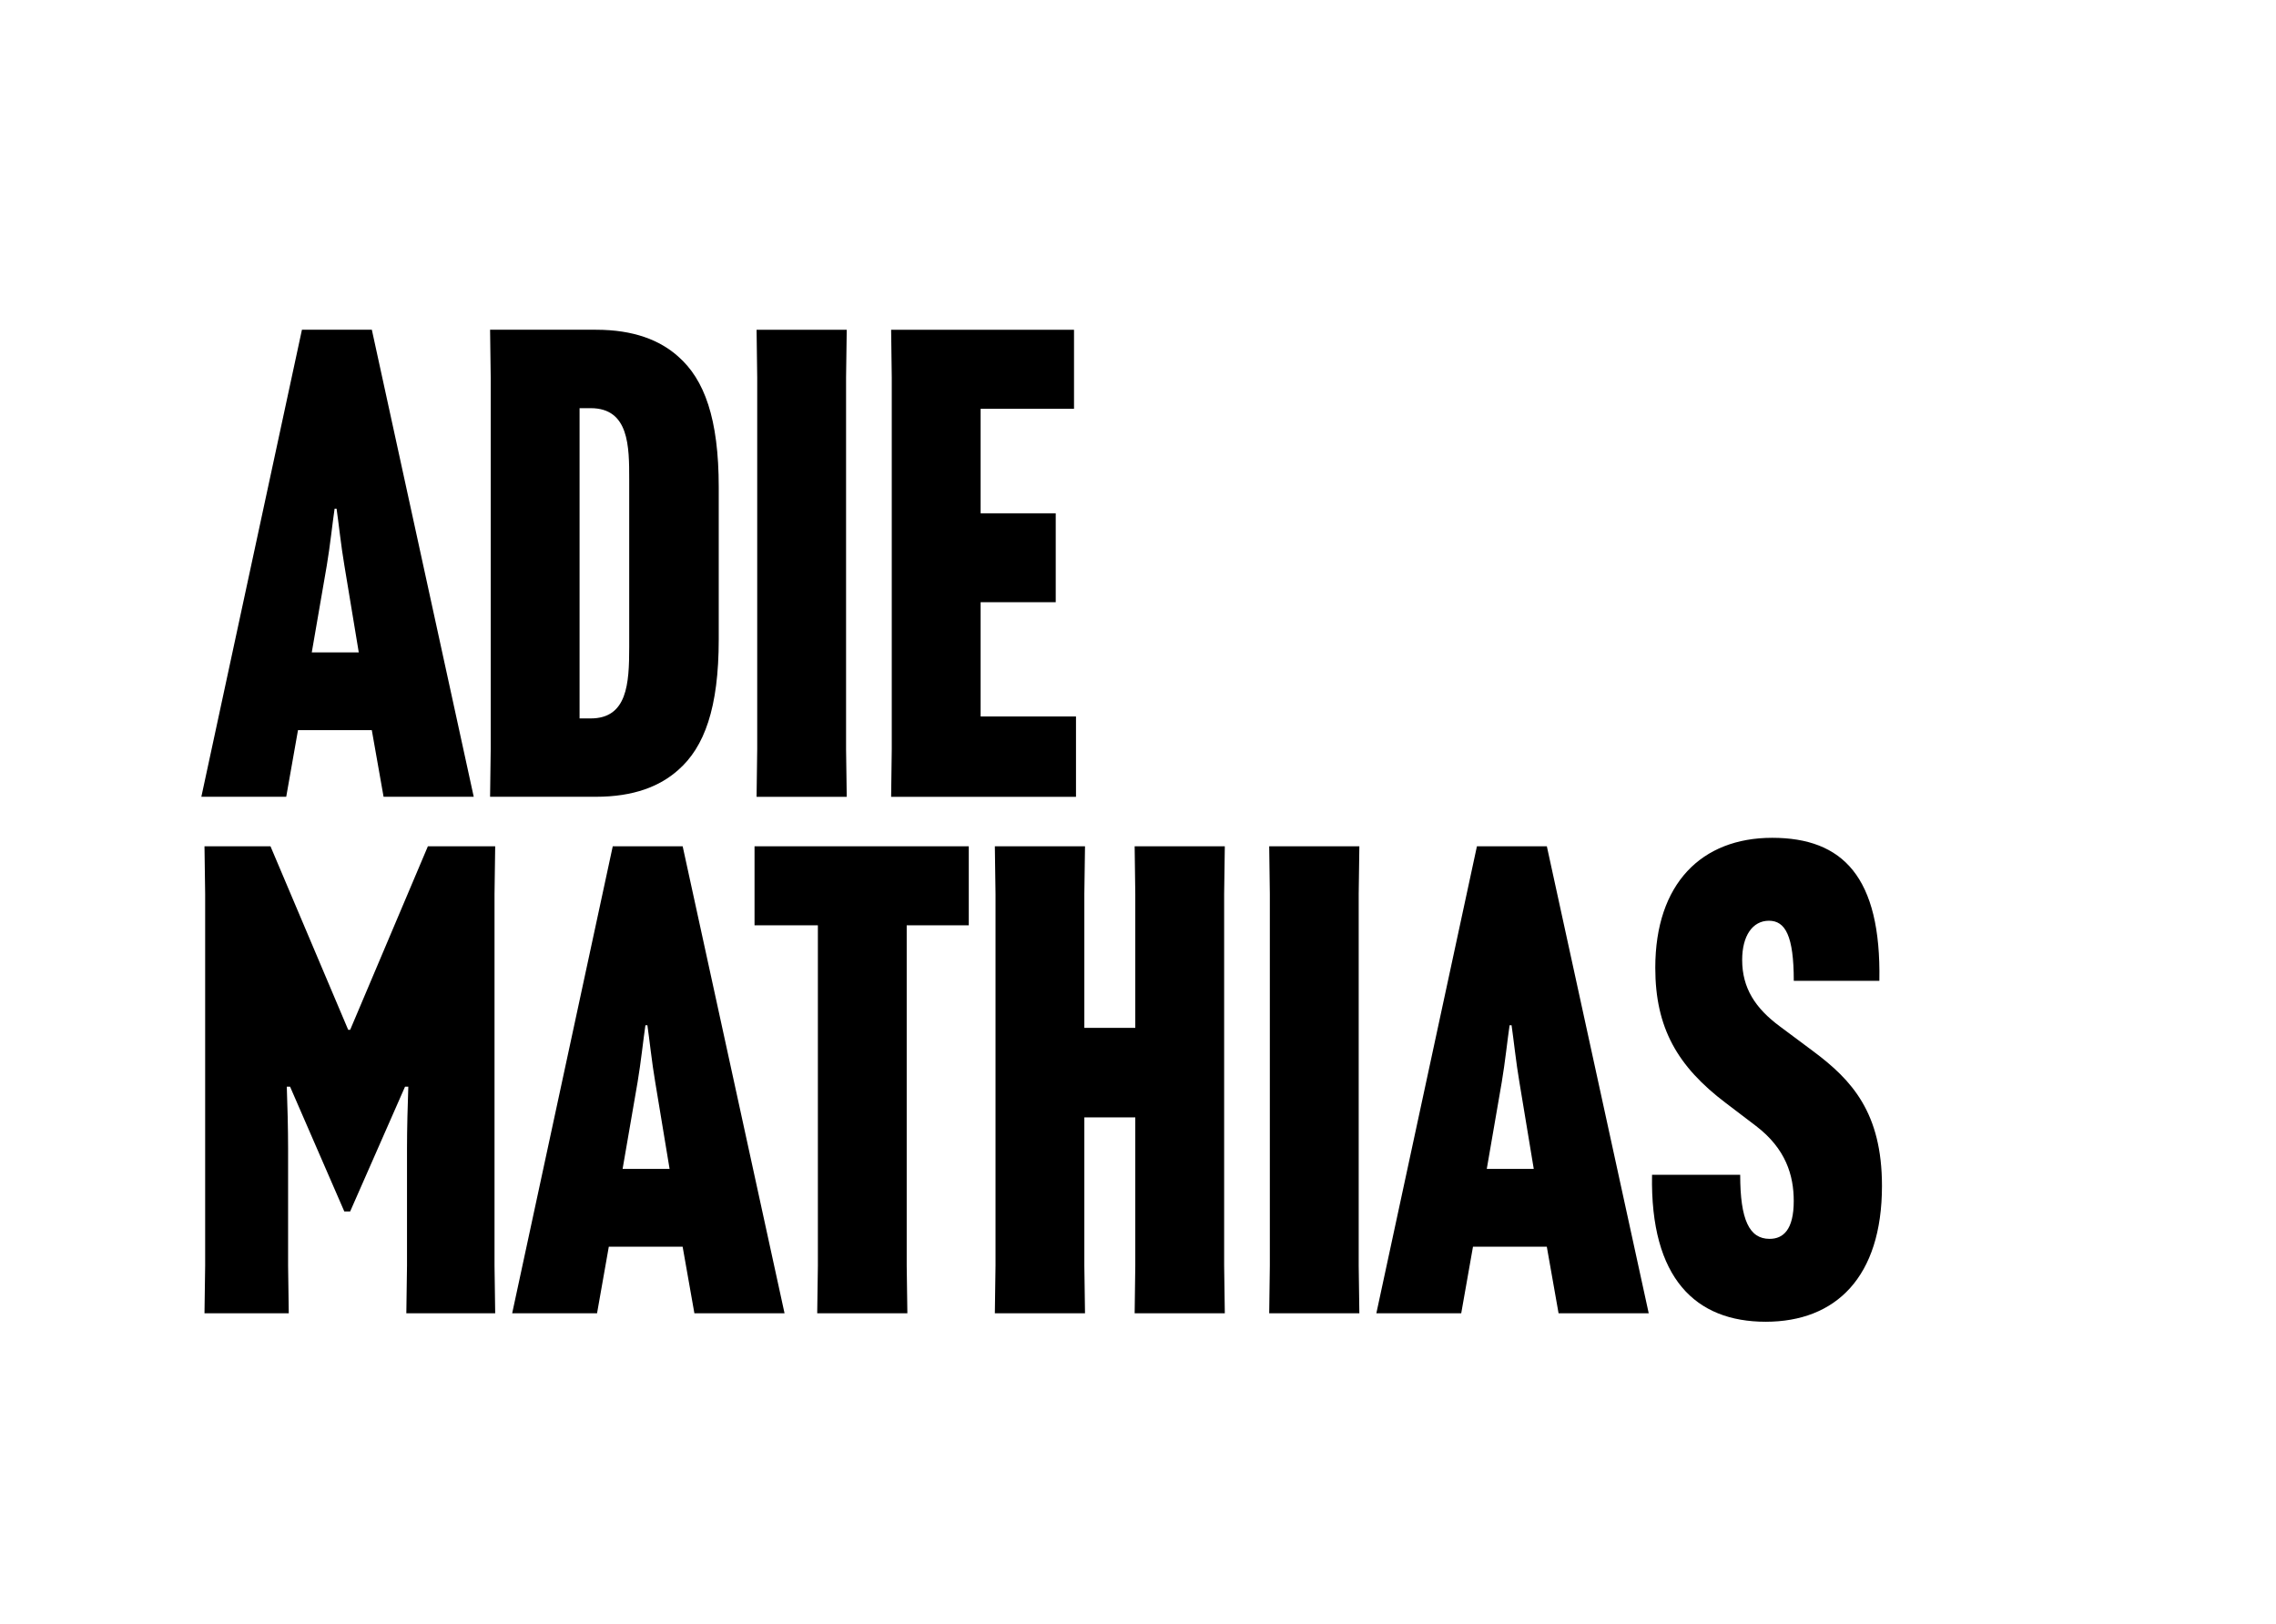 <?xml version="1.0" encoding="UTF-8"?>
<svg data-bbox="57.15 93.6 477.01 281.59" viewBox="0 0 646 461" xmlns="http://www.w3.org/2000/svg" data-type="shape">
    <g>
        <path d="M81.25 226.17h-24.1L85.7 93.6h19.84l28.92 132.57h-25.59l-3.34-18.91H84.58l-3.34 18.91Zm7.23-40.98h13.35l-4.08-24.66c-.93-5.38-1.67-12.42-2.22-16.13h-.56c-.56 3.71-1.3 10.75-2.22 16.13l-4.26 24.66Z"/>
        <path d="M192.5 101.21c7.42 6.49 11.5 17.61 11.5 37.08v43.2c0 19.47-4.08 30.59-11.5 37.08-5.19 4.63-12.61 7.6-23.36 7.6H139.1l.18-13.53v-105.5l-.18-13.54h30.04c10.75 0 18.17 2.97 23.36 7.6Zm-28 14.65v88.07h3.15c10.38 0 10.94-9.83 10.94-20.21v-47.65c0-9.27 0-20.21-10.94-20.21h-3.15Z"/>
        <path d="m240.33 93.61-.19 13.54v105.5l.19 13.53h-25.59l.18-13.53v-105.5l-.18-13.54h25.59Z"/>
        <path d="M278.33 170.92v32.45h27.07v22.81h-52.47l.18-13.53v-105.5l-.18-13.54h51.91v22.43h-26.51v29.67h21.32v25.22h-21.32Z"/>
        <path d="M82.33 308.46h-.93c.19 4.82.37 12.24.37 17.43v33.37l.19 13.53H58.04l.19-13.53v-105.5l-.19-13.54h18.73l22.06 52.1h.56l22.06-52.1h19.1l-.19 13.54v105.5l.19 13.53h-25.22l.19-13.53v-33.37c0-5.19.19-12.61.37-17.43h-.93l-15.57 35.41h-1.67l-15.39-35.41Z"/>
        <path d="M169.47 372.79h-24.1l28.55-132.57h19.84l28.92 132.57h-25.59l-3.34-18.91H172.8l-3.34 18.91Zm7.23-40.98h13.35l-4.08-24.66c-.93-5.38-1.67-12.42-2.22-16.13h-.56c-.56 3.71-1.3 10.75-2.22 16.13l-4.26 24.66Z"/>
        <path d="M257.35 262.66v96.6l.19 13.53h-25.59l.19-13.53v-96.6h-17.98v-22.43h60.81v22.43h-17.61Z"/>
        <path d="m347.64 240.22-.19 13.54v105.5l.19 13.53h-25.59l.18-13.53v-42.09h-14.46v42.09l.19 13.53h-25.59l.19-13.53v-105.5l-.19-13.54h25.59l-.19 13.54v38.01h14.46v-38.01l-.18-13.54h25.59Z"/>
        <path d="m385.83 240.22-.19 13.54v105.5l.19 13.53h-25.59l.18-13.53v-105.5l-.18-13.54h25.59Z"/>
        <path d="M414.75 372.79h-24.1l28.55-132.57h19.84l28.92 132.57h-25.59l-3.34-18.91h-20.95l-3.34 18.91Zm7.23-40.98h13.35l-4.08-24.66c-.93-5.38-1.67-12.42-2.22-16.13h-.56c-.56 3.71-1.3 10.75-2.22 16.13l-4.26 24.66Z"/>
        <path d="M493.92 333.49c0 12.79 2.6 18.17 8.34 18.17 3.89 0 6.86-2.6 6.86-10.75 0-7.23-2.22-14.83-10.75-21.32l-8.53-6.49c-13.72-10.38-20.02-21.32-20.02-38.38 0-23.92 13.16-36.9 33.19-36.9s30.96 11.12 30.41 40.6h-24.29c0-12.79-2.41-17.06-7.05-17.06s-7.6 4.26-7.6 11.12c0 7.97 3.71 13.72 10.75 18.91l9.46 7.05c10.94 8.16 19.47 17.43 19.47 38.19 0 25.96-13.16 38.56-33 38.56s-32.82-12.24-32.26-41.72h25.03Z"/>
    </g>
</svg>
